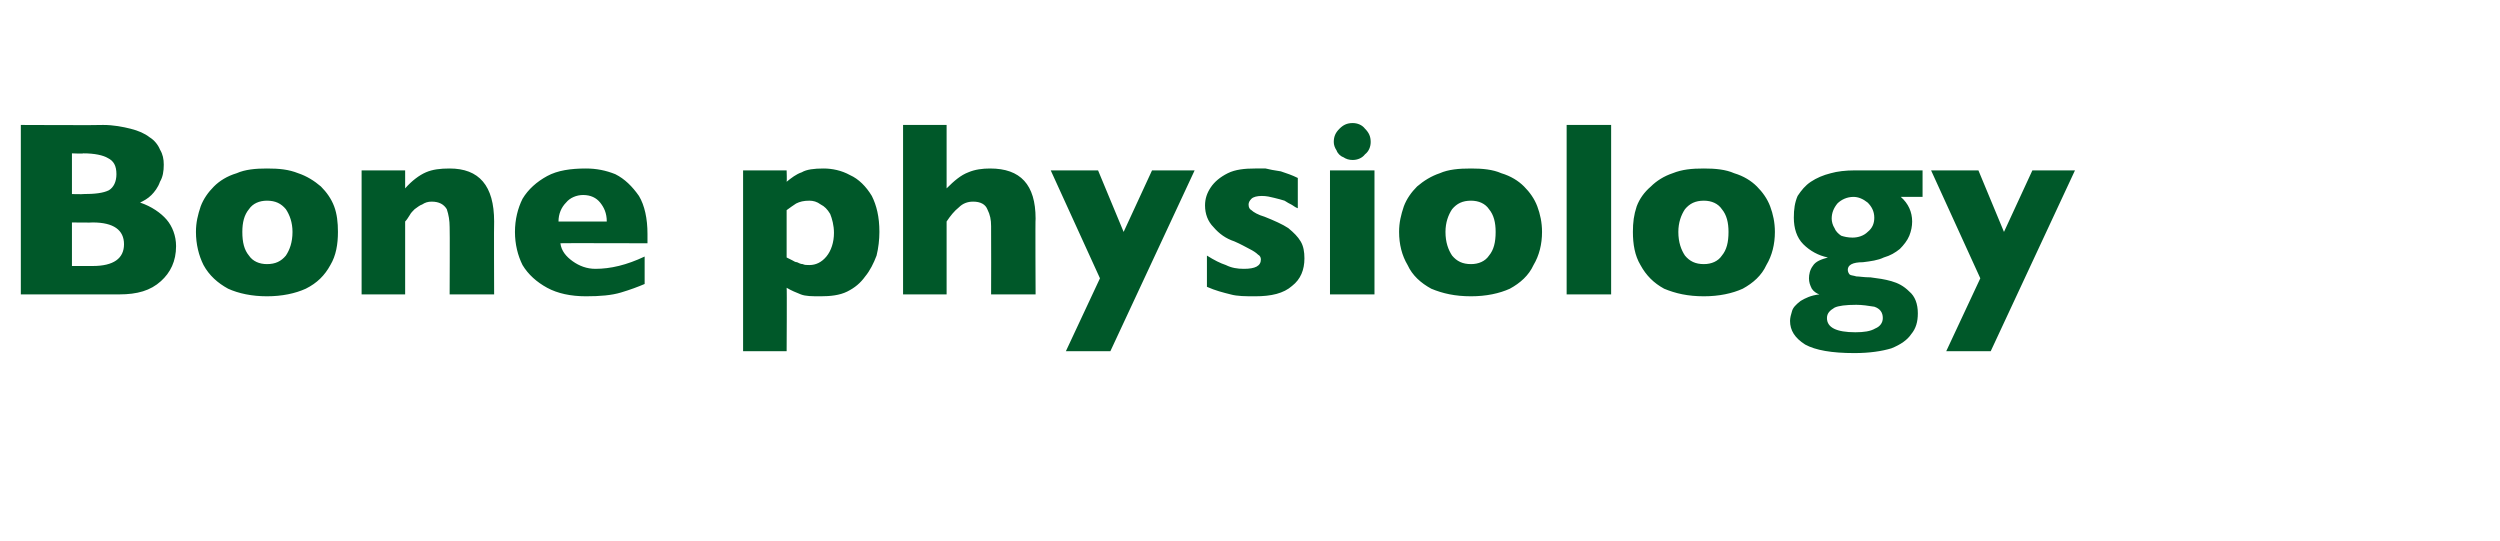 <?xml version="1.0" standalone="no"?><!DOCTYPE svg PUBLIC "-//W3C//DTD SVG 1.1//EN" "http://www.w3.org/Graphics/SVG/1.1/DTD/svg11.dtd"><svg xmlns="http://www.w3.org/2000/svg" version="1.1" width="264.1px" height="57.2px" viewBox="0 -13 264.1 57.2" style="top:-13px">  <desc>Bone physiology</desc>  <defs/>  <g id="Polygon153327">    <path d="M 18.6 13 C 18.6 14.6 18 15.8 17 16.7 C 15.9 17.7 14.5 18.1 12.6 18.1 C 12.57 18.11 2.2 18.1 2.2 18.1 L 2.2 0.2 C 2.2 0.2 10.88 0.24 10.9 0.2 C 12 0.2 13 0.4 13.8 0.6 C 14.6 0.8 15.3 1.1 15.8 1.5 C 16.3 1.8 16.7 2.3 16.9 2.8 C 17.2 3.3 17.3 3.8 17.3 4.4 C 17.3 5.1 17.2 5.7 16.9 6.2 C 16.7 6.8 16.3 7.3 16 7.6 C 15.6 8 15.2 8.2 14.8 8.4 C 16 8.8 17 9.5 17.6 10.2 C 18.2 10.9 18.6 11.9 18.6 13 Z M 12.3 5.4 C 12.3 4.5 12 4 11.4 3.7 C 10.9 3.4 10 3.2 8.8 3.2 C 8.77 3.25 7.6 3.2 7.6 3.2 L 7.6 7.5 C 7.6 7.5 8.79 7.53 8.8 7.5 C 10 7.5 10.9 7.4 11.5 7.1 C 12 6.8 12.3 6.2 12.3 5.4 Z M 9.8 15.1 C 12 15.1 13.1 14.3 13.1 12.8 C 13.1 11.3 12 10.5 9.8 10.5 C 9.82 10.53 7.6 10.5 7.6 10.5 L 7.6 15.1 L 9.8 15.1 C 9.8 15.1 9.82 15.11 9.8 15.1 Z M 35.7 11.5 C 35.7 12.8 35.5 14 34.9 15 C 34.3 16.1 33.5 16.9 32.3 17.5 C 31.2 18 29.8 18.3 28.2 18.3 C 26.6 18.3 25.2 18 24.1 17.5 C 23 16.9 22.1 16.1 21.5 15 C 21 14 20.7 12.8 20.7 11.5 C 20.7 10.5 20.9 9.7 21.2 8.8 C 21.5 8 22 7.3 22.6 6.7 C 23.2 6.1 24 5.6 25 5.3 C 25.9 4.9 27 4.8 28.2 4.8 C 29.5 4.8 30.5 4.9 31.5 5.3 C 32.4 5.6 33.2 6.1 33.9 6.7 C 34.5 7.3 35 8 35.3 8.8 C 35.6 9.6 35.7 10.5 35.7 11.5 Z M 30.9 11.5 C 30.9 10.5 30.6 9.7 30.2 9.1 C 29.7 8.5 29.1 8.2 28.2 8.2 C 27.4 8.2 26.7 8.5 26.3 9.1 C 25.8 9.7 25.6 10.5 25.6 11.5 C 25.6 12.6 25.8 13.4 26.3 14 C 26.7 14.6 27.4 14.9 28.2 14.9 C 29.1 14.9 29.7 14.6 30.2 14 C 30.6 13.4 30.9 12.6 30.9 11.5 Z M 52.2 18.1 L 47.5 18.1 C 47.5 18.1 47.53 11.03 47.5 11 C 47.5 10.3 47.4 9.7 47.2 9.1 C 46.9 8.6 46.4 8.3 45.6 8.3 C 45.2 8.3 44.9 8.4 44.6 8.6 C 44.3 8.7 44.1 8.9 43.8 9.1 C 43.6 9.3 43.4 9.5 43.3 9.7 C 43.1 10 43 10.2 42.8 10.4 C 42.8 10.4 42.8 18.1 42.8 18.1 L 38.2 18.1 L 38.2 5 L 42.8 5 C 42.8 5 42.8 6.87 42.8 6.9 C 43.5 6.1 44.3 5.5 45 5.2 C 45.7 4.9 46.5 4.8 47.5 4.8 C 50.6 4.8 52.2 6.6 52.2 10.4 C 52.17 10.4 52.2 18.1 52.2 18.1 Z M 68.4 12.7 C 68.4 12.7 59.17 12.67 59.2 12.7 C 59.3 13.5 59.8 14.1 60.5 14.6 C 61.2 15.1 62 15.4 62.9 15.4 C 64.5 15.4 66.2 15 68.1 14.1 C 68.1 14.1 68.1 17 68.1 17 C 67.4 17.3 66.6 17.6 65.6 17.9 C 64.6 18.2 63.4 18.3 61.9 18.3 C 60.3 18.3 58.9 18 57.8 17.4 C 56.7 16.8 55.8 16 55.2 15 C 54.7 14 54.4 12.8 54.4 11.5 C 54.4 10.2 54.7 9 55.2 8 C 55.8 7 56.7 6.2 57.8 5.6 C 58.9 5 60.3 4.8 61.9 4.8 C 63 4.8 64 5 65 5.4 C 66 5.9 66.8 6.7 67.5 7.7 C 68.1 8.7 68.4 10.1 68.4 11.7 C 68.41 11.74 68.4 12.7 68.4 12.7 Z M 64.1 10.4 C 64.1 9.5 63.8 8.9 63.4 8.4 C 63 7.9 62.4 7.6 61.6 7.6 C 60.9 7.6 60.2 7.9 59.8 8.4 C 59.3 8.9 59 9.6 59 10.4 C 59 10.4 64.1 10.4 64.1 10.4 Z M 92.9 11.5 C 92.9 12.3 92.8 13.2 92.6 14 C 92.3 14.8 91.9 15.6 91.4 16.2 C 90.9 16.9 90.3 17.4 89.5 17.8 C 88.7 18.2 87.7 18.3 86.7 18.3 C 85.8 18.3 85.1 18.3 84.6 18.1 C 84.1 17.9 83.6 17.7 83.1 17.4 C 83.14 17.35 83.1 24.1 83.1 24.1 L 78.5 24.1 L 78.5 5 L 83.1 5 C 83.1 5 83.14 6.17 83.1 6.2 C 83.6 5.8 84.1 5.4 84.7 5.2 C 85.2 4.9 86 4.8 87 4.8 C 87.9 4.8 88.9 5 89.8 5.5 C 90.7 5.9 91.5 6.7 92.1 7.7 C 92.6 8.7 92.9 9.9 92.9 11.5 Z M 88.1 11.6 C 88.1 10.8 87.9 10.1 87.7 9.6 C 87.4 9.1 87.1 8.8 86.7 8.6 C 86.3 8.3 85.9 8.2 85.5 8.2 C 84.9 8.2 84.5 8.3 84.1 8.5 C 83.8 8.7 83.5 8.9 83.1 9.2 C 83.1 9.2 83.1 14.2 83.1 14.2 C 83.3 14.3 83.5 14.4 83.7 14.5 C 83.9 14.6 84 14.7 84.2 14.7 C 84.4 14.8 84.6 14.9 84.8 14.9 C 85 15 85.2 15 85.5 15 C 86.2 15 86.8 14.7 87.3 14.1 C 87.8 13.5 88.1 12.6 88.1 11.6 Z M 109.4 18.1 L 104.7 18.1 C 104.7 18.1 104.72 11.31 104.7 11.3 C 104.7 11.3 104.7 11.2 104.7 11.2 C 104.7 11.1 104.7 11 104.7 10.9 C 104.7 10.2 104.6 9.7 104.3 9.1 C 104.1 8.6 103.6 8.3 102.8 8.3 C 102.2 8.3 101.7 8.5 101.3 8.9 C 100.8 9.3 100.4 9.8 100 10.4 C 99.99 10.4 100 18.1 100 18.1 L 95.4 18.1 L 95.4 0.2 L 100 0.2 C 100 0.2 99.99 6.87 100 6.9 C 100.8 6.1 101.5 5.5 102.3 5.2 C 103 4.9 103.8 4.8 104.6 4.8 C 107.8 4.8 109.4 6.5 109.4 10.1 C 109.36 10.05 109.4 18.1 109.4 18.1 Z M 126.2 5 L 117.3 24.1 L 112.6 24.1 L 116.2 16.4 L 111 5 L 116 5 L 118.7 11.5 L 121.7 5 L 126.2 5 Z M 137.8 14.3 C 137.8 15.5 137.4 16.5 136.5 17.2 C 135.6 18 134.3 18.3 132.6 18.3 C 131.6 18.3 130.7 18.3 130 18.1 C 129.2 17.9 128.4 17.7 127.5 17.3 C 127.5 17.3 127.5 14 127.5 14 C 128.3 14.5 128.9 14.8 129.5 15 C 130.1 15.3 130.7 15.4 131.4 15.4 C 132.6 15.4 133.2 15.1 133.2 14.4 C 133.2 14.2 133.1 14 132.9 13.9 C 132.7 13.7 132.4 13.5 132 13.3 C 131.6 13.1 131.1 12.8 130.4 12.5 C 129.5 12.2 128.8 11.7 128.2 11 C 127.6 10.4 127.3 9.6 127.3 8.7 C 127.3 8 127.5 7.4 127.9 6.8 C 128.3 6.2 128.9 5.7 129.7 5.3 C 130.5 4.9 131.5 4.8 132.6 4.8 C 132.9 4.8 133.2 4.8 133.7 4.8 C 134.1 4.9 134.6 5 135.3 5.1 C 135.9 5.3 136.5 5.5 137.1 5.8 C 137.1 5.8 137.1 9 137.1 9 C 136.8 8.9 136.6 8.7 136.4 8.6 C 136.2 8.5 136 8.4 135.7 8.2 C 135.4 8.1 135 8 134.6 7.9 C 134.2 7.8 133.8 7.7 133.3 7.7 C 132.8 7.7 132.4 7.8 132.2 8 C 132 8.2 131.9 8.4 131.9 8.6 C 131.9 8.9 132 9.1 132.2 9.2 C 132.4 9.4 132.9 9.7 133.6 9.9 C 134.6 10.3 135.5 10.7 136.1 11.1 C 136.7 11.6 137.1 12 137.4 12.5 C 137.7 13 137.8 13.6 137.8 14.3 Z M 144.8 2 C 144.8 2.5 144.6 3 144.2 3.3 C 143.9 3.7 143.4 3.9 142.9 3.9 C 142.5 3.9 142.2 3.8 141.9 3.6 C 141.6 3.5 141.3 3.2 141.2 2.9 C 141 2.6 140.9 2.3 140.9 2 C 140.9 1.4 141.1 1 141.5 0.6 C 141.9 0.2 142.3 0 142.9 0 C 143.4 0 143.9 0.2 144.2 0.6 C 144.6 1 144.8 1.4 144.8 2 Z M 145.2 18.1 L 140.5 18.1 L 140.5 5 L 145.2 5 L 145.2 18.1 Z M 162.9 11.5 C 162.9 12.8 162.6 14 162 15 C 161.5 16.1 160.6 16.9 159.5 17.5 C 158.4 18 157 18.3 155.4 18.3 C 153.7 18.3 152.4 18 151.2 17.5 C 150.1 16.9 149.2 16.1 148.7 15 C 148.1 14 147.8 12.8 147.8 11.5 C 147.8 10.5 148 9.7 148.3 8.8 C 148.6 8 149.1 7.3 149.7 6.7 C 150.4 6.1 151.2 5.6 152.1 5.3 C 153 4.9 154.1 4.8 155.4 4.8 C 156.6 4.8 157.7 4.9 158.6 5.3 C 159.6 5.6 160.4 6.1 161 6.7 C 161.6 7.3 162.1 8 162.4 8.8 C 162.7 9.6 162.9 10.5 162.9 11.5 Z M 158 11.5 C 158 10.5 157.8 9.7 157.3 9.1 C 156.9 8.5 156.2 8.2 155.4 8.2 C 154.5 8.2 153.9 8.5 153.4 9.1 C 153 9.7 152.7 10.5 152.7 11.5 C 152.7 12.6 153 13.4 153.4 14 C 153.9 14.6 154.5 14.9 155.4 14.9 C 156.2 14.9 156.9 14.6 157.3 14 C 157.8 13.4 158 12.6 158 11.5 Z M 170.2 18.1 L 165.5 18.1 L 165.5 0.2 L 170.2 0.2 L 170.2 18.1 Z M 187.5 11.5 C 187.5 12.8 187.2 14 186.6 15 C 186.1 16.1 185.2 16.9 184.1 17.5 C 183 18 181.6 18.3 180 18.3 C 178.3 18.3 177 18 175.8 17.5 C 174.7 16.9 173.9 16.1 173.3 15 C 172.7 14 172.5 12.8 172.5 11.5 C 172.5 10.5 172.6 9.7 172.9 8.8 C 173.2 8 173.7 7.3 174.4 6.7 C 175 6.1 175.8 5.6 176.7 5.3 C 177.7 4.9 178.7 4.8 180 4.8 C 181.2 4.8 182.3 4.9 183.2 5.3 C 184.2 5.6 185 6.1 185.6 6.7 C 186.2 7.3 186.7 8 187 8.8 C 187.3 9.6 187.5 10.5 187.5 11.5 Z M 182.6 11.5 C 182.6 10.5 182.4 9.7 181.9 9.1 C 181.5 8.5 180.8 8.2 180 8.2 C 179.1 8.2 178.5 8.5 178 9.1 C 177.6 9.7 177.3 10.5 177.3 11.5 C 177.3 12.6 177.6 13.4 178 14 C 178.5 14.6 179.1 14.9 180 14.9 C 180.8 14.9 181.5 14.6 181.9 14 C 182.4 13.4 182.6 12.6 182.6 11.5 Z M 203.1 7.8 C 203.1 7.8 200.81 7.79 200.8 7.8 C 201.6 8.5 202 9.4 202 10.4 C 202 10.9 201.9 11.4 201.7 11.9 C 201.5 12.4 201.1 12.9 200.7 13.3 C 200.2 13.7 199.7 14 199 14.2 C 198.4 14.5 197.6 14.6 196.8 14.7 C 195.7 14.7 195.2 15 195.2 15.5 C 195.2 15.7 195.3 15.9 195.4 16 C 195.5 16.1 195.8 16.1 196.1 16.2 C 196.4 16.2 196.9 16.3 197.6 16.3 C 198.4 16.4 199.1 16.5 199.8 16.7 C 200.5 16.9 201.1 17.2 201.7 17.8 C 202.3 18.3 202.6 19.1 202.6 20.1 C 202.6 21 202.4 21.7 201.9 22.3 C 201.5 22.9 200.8 23.4 199.8 23.8 C 198.8 24.1 197.5 24.3 195.9 24.3 C 193.5 24.3 191.8 24 190.7 23.4 C 189.6 22.7 189.1 21.9 189.1 20.9 C 189.1 20.6 189.2 20.2 189.3 19.9 C 189.4 19.5 189.7 19.2 190.2 18.8 C 190.7 18.5 191.3 18.2 192.2 18.1 C 191.9 18 191.6 17.8 191.4 17.5 C 191.2 17.1 191.1 16.8 191.1 16.4 C 191.1 16 191.2 15.5 191.5 15.1 C 191.8 14.6 192.4 14.4 193.1 14.2 C 192.1 14 191.2 13.5 190.5 12.8 C 189.8 12.1 189.5 11.1 189.5 10 C 189.5 9.1 189.6 8.4 189.9 7.7 C 190.3 7.1 190.7 6.6 191.3 6.2 C 191.9 5.8 192.6 5.5 193.4 5.3 C 194.1 5.1 195 5 195.9 5 C 195.9 4.99 203.1 5 203.1 5 L 203.1 7.8 Z M 198 10 C 198 9.3 197.7 8.8 197.3 8.4 C 196.8 8 196.3 7.8 195.8 7.8 C 195.1 7.8 194.5 8.1 194.1 8.5 C 193.7 9 193.5 9.5 193.5 10.1 C 193.5 10.4 193.6 10.8 193.8 11.1 C 193.9 11.4 194.2 11.7 194.5 11.9 C 194.8 12 195.2 12.1 195.7 12.1 C 196.3 12.1 196.9 11.9 197.3 11.5 C 197.8 11.1 198 10.6 198 10 Z M 198.9 20.6 C 198.9 20 198.6 19.6 198 19.4 C 197.4 19.3 196.7 19.2 196.1 19.2 C 195 19.2 194.2 19.3 193.8 19.5 C 193.3 19.8 193 20.1 193 20.6 C 193 21.6 194 22.1 196 22.1 C 196.9 22.1 197.6 22 198.1 21.7 C 198.6 21.5 198.9 21.1 198.9 20.6 Z M 219.2 5 L 210.3 24.1 L 205.6 24.1 L 209.2 16.4 L 204 5 L 209 5 L 211.7 11.5 L 214.7 5 L 219.2 5 Z " stroke="none" fill="#005829"/>  </g></svg>